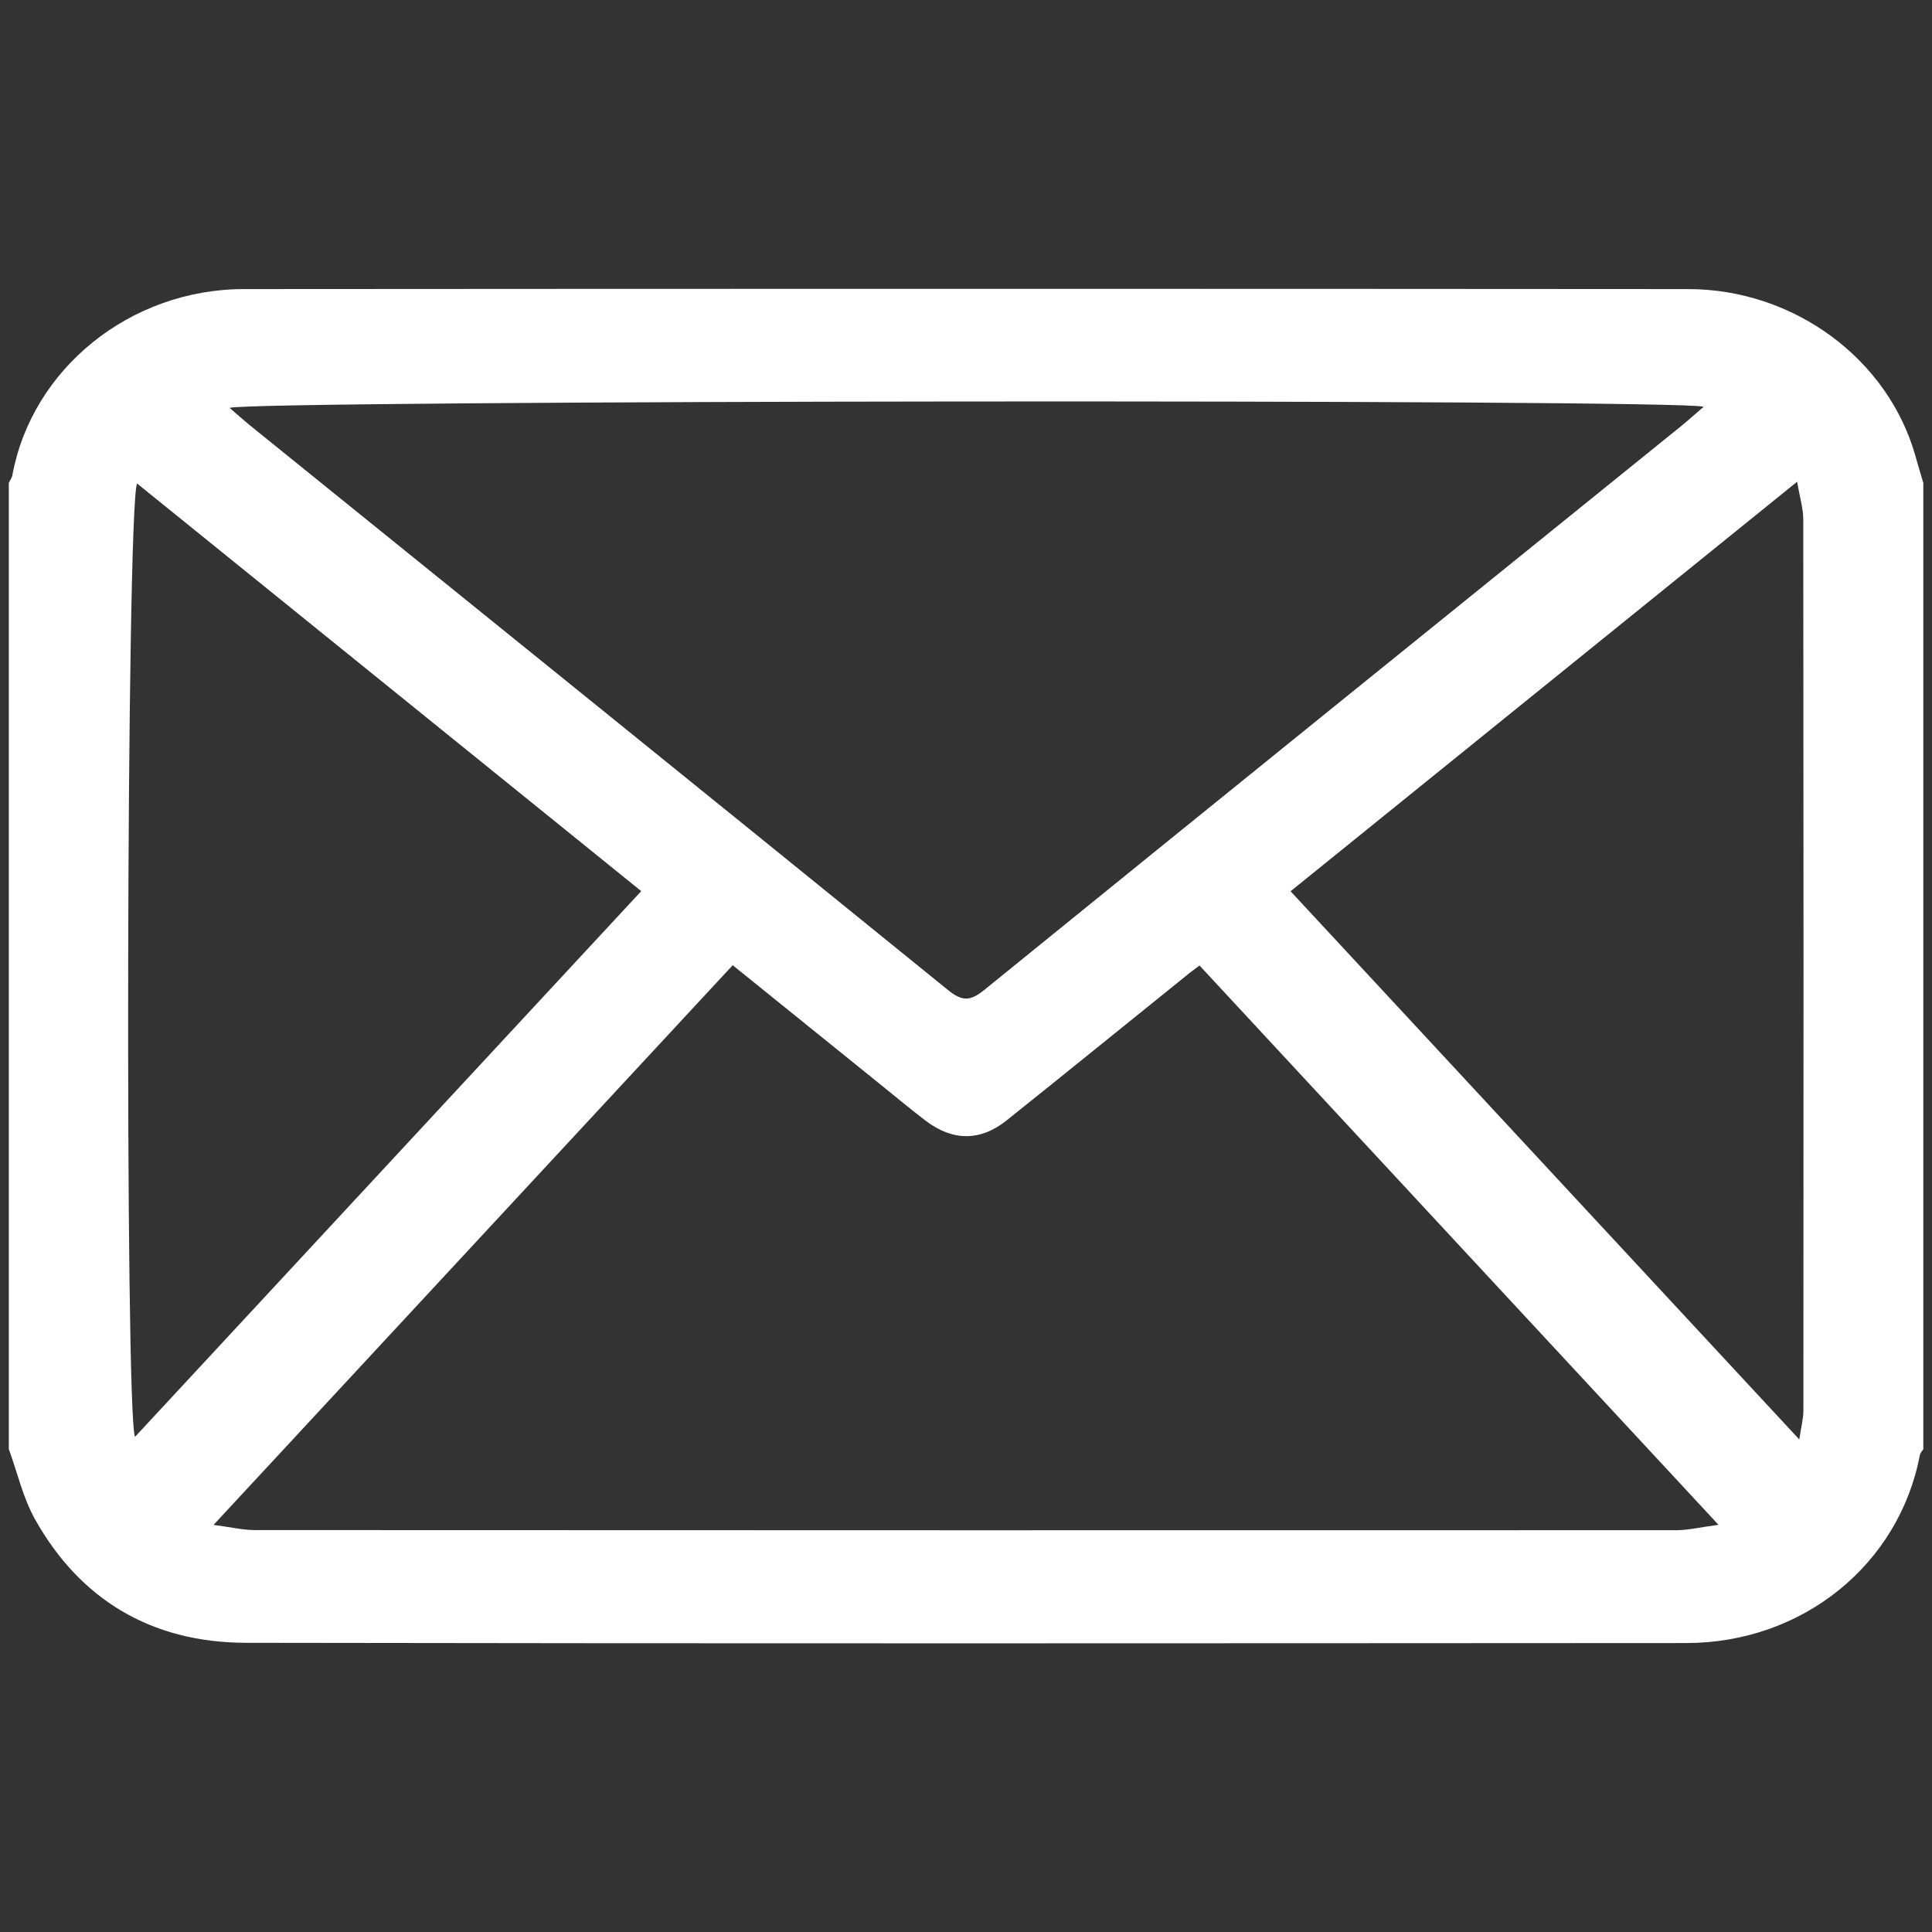 <?xml version="1.0" encoding="UTF-8" standalone="no"?>
<!DOCTYPE svg PUBLIC "-//W3C//DTD SVG 1.1//EN" "http://www.w3.org/Graphics/SVG/1.1/DTD/svg11.dtd">
<svg width="100%" height="100%" viewBox="0 0 32 32" version="1.1" xmlns="http://www.w3.org/2000/svg" xmlns:xlink="http://www.w3.org/1999/xlink" xml:space="preserve" xmlns:serif="http://www.serif.com/" style="fill-rule:evenodd;clip-rule:evenodd;stroke-linejoin:round;stroke-miterlimit:2;">
    <rect x="0" y="0" width="32" height="32" fill="#333333" stroke="none"/>
    <g transform="matrix(1,0,0,1,-12.059,-9.937)">
        <path d="M14.329,17.945C14.152,18.369 14.126,33.332 14.295,33.736C17.092,30.72 19.879,27.716 22.68,24.697C19.887,22.439 17.118,20.201 14.329,17.945M41.861,33.779C41.89,33.576 41.929,33.437 41.929,33.297C41.932,28.381 41.932,23.465 41.927,18.549C41.927,18.356 41.866,18.16 41.825,17.916C38.997,20.201 36.229,22.441 33.435,24.699C36.238,27.719 39.027,30.727 41.861,33.779M15.862,16.693C15.981,16.795 16.091,16.894 16.206,16.988C20.058,20.101 23.912,23.211 27.757,26.332C27.992,26.523 28.125,26.525 28.361,26.334C32.205,23.213 36.059,20.102 39.912,16.988C40.031,16.89 40.143,16.789 40.277,16.674C39.844,16.543 16.163,16.566 15.862,16.693M40.523,35.193C37.617,32.064 34.777,29 31.927,25.929C31.837,25.997 31.764,26.048 31.695,26.107C30.707,26.902 29.723,27.703 28.732,28.494C28.291,28.846 27.832,28.838 27.383,28.494C27.127,28.297 26.88,28.092 26.629,27.889C25.823,27.239 25.017,26.588 24.195,25.924C21.337,29.004 18.494,32.07 15.596,35.194C15.881,35.231 16.081,35.28 16.281,35.28C24.133,35.284 31.984,35.284 39.835,35.282C40.035,35.279 40.236,35.23 40.523,35.193M12.205,33.939L12.205,17.936C12.225,17.891 12.256,17.852 12.264,17.807C12.588,16.047 14.211,14.727 16.098,14.725C24.072,14.719 32.046,14.719 40.022,14.725C41.778,14.727 43.336,15.887 43.786,17.495C43.827,17.641 43.872,17.79 43.915,17.936L43.915,33.94C43.894,33.973 43.864,34.002 43.858,34.038C43.512,35.852 41.915,37.149 39.991,37.151C32.036,37.155 24.082,37.161 16.129,37.147C14.551,37.143 13.379,36.418 12.643,35.108C12.439,34.746 12.348,34.33 12.205,33.939" style="fill:white;fill-rule:nonzero;"/>
    </g>
</svg>
